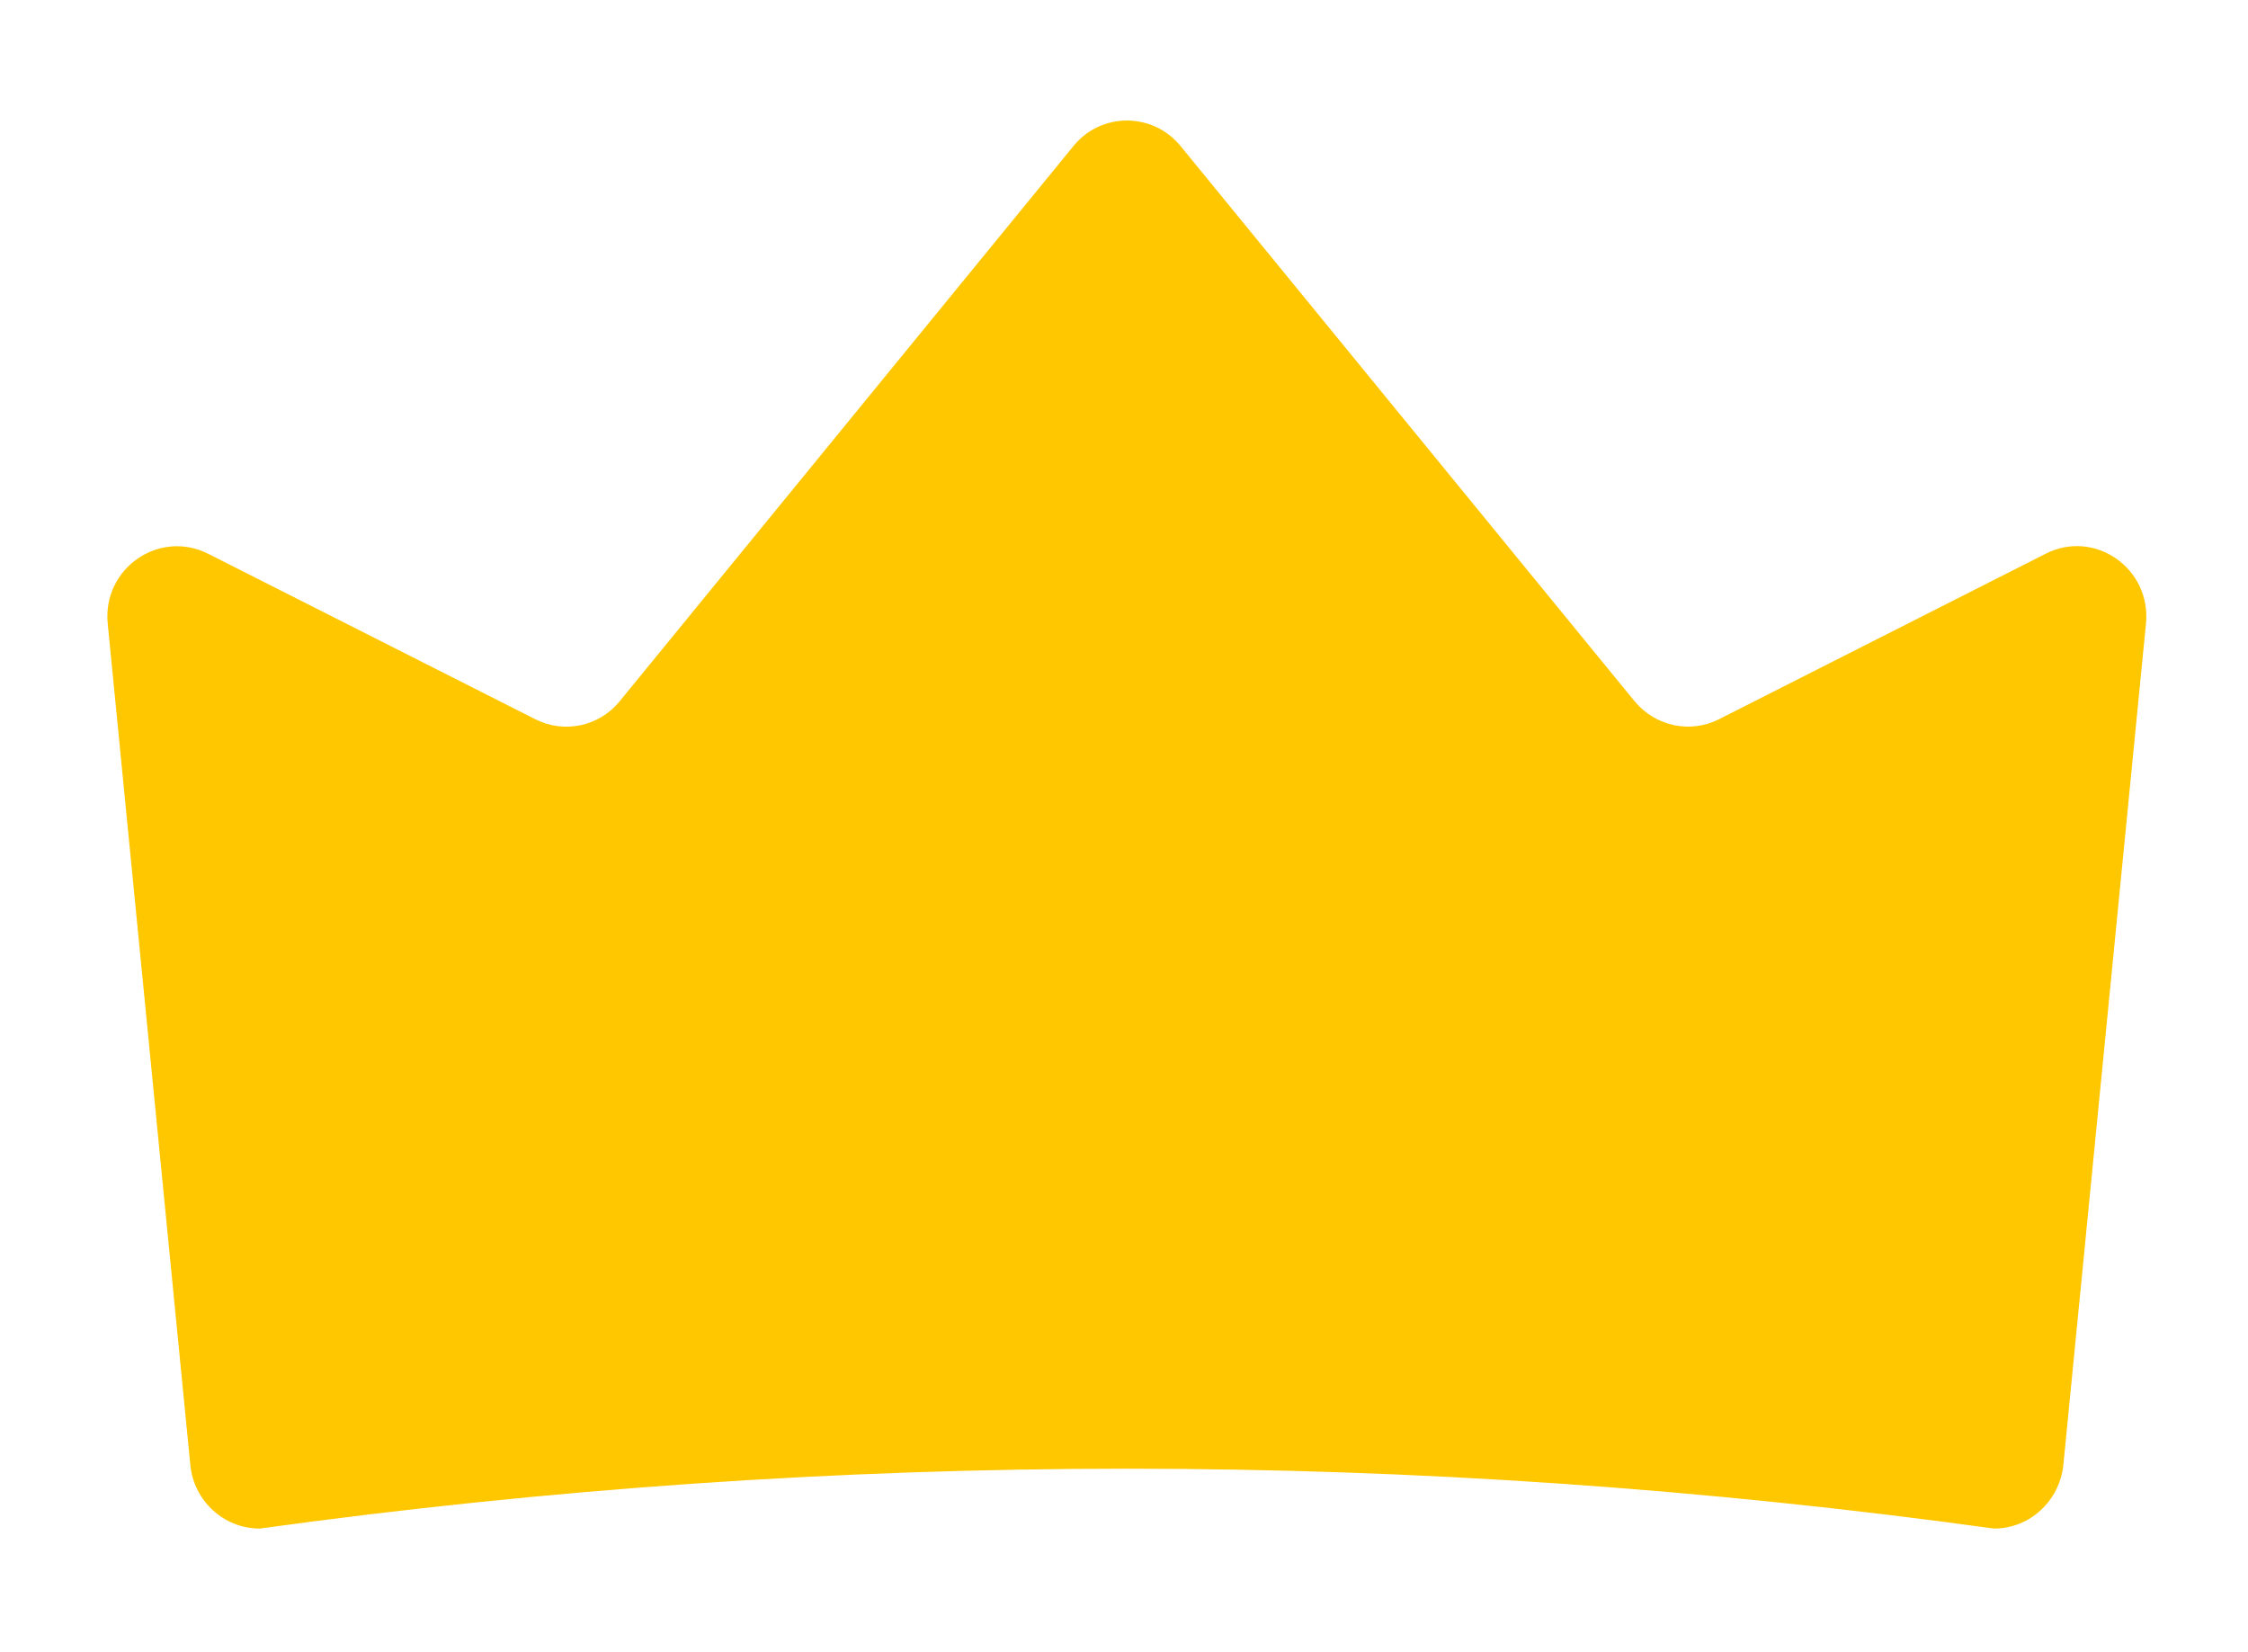 <svg width="49" height="36" viewBox="0 0 49 36" fill="none" xmlns="http://www.w3.org/2000/svg">
<g filter="url(#filter0_d_7128_566)">
<path d="M35.623 14.276L25.732 2.182C25.125 1.442 24 1.442 23.399 2.182L13.508 14.283C13.06 14.835 12.293 14.995 11.665 14.674L4.536 11.069C3.466 10.531 2.23 11.39 2.348 12.592L4.149 30.931C4.225 31.714 4.881 32.315 5.661 32.315C18.264 30.575 30.867 30.575 43.463 32.315C44.243 32.315 44.892 31.714 44.975 30.931L46.776 12.592C46.894 11.39 45.658 10.524 44.589 11.069L37.472 14.674C36.844 14.995 36.078 14.828 35.63 14.283L35.623 14.276Z" fill="#FEC700"/>
</g>
<defs>
<filter id="filter0_d_7128_566" x="0.34" y="0.627" width="48.445" height="34.688" filterUnits="userSpaceOnUse" color-interpolation-filters="sRGB">
<feFlood flood-opacity="0" result="BackgroundImageFix"/>
<feColorMatrix in="SourceAlpha" type="matrix" values="0 0 0 0 0 0 0 0 0 0 0 0 0 0 0 0 0 0 127 0" result="hardAlpha"/>
<feOffset dy="1"/>
<feGaussianBlur stdDeviation="1"/>
<feComposite in2="hardAlpha" operator="out"/>
<feColorMatrix type="matrix" values="0 0 0 0 0 0 0 0 0 0 0 0 0 0 0 0 0 0 0.25 0"/>
<feBlend mode="normal" in2="BackgroundImageFix" result="effect1_dropShadow_7128_566"/>
<feBlend mode="normal" in="SourceGraphic" in2="effect1_dropShadow_7128_566" result="shape"/>
</filter>
</defs>
</svg>
